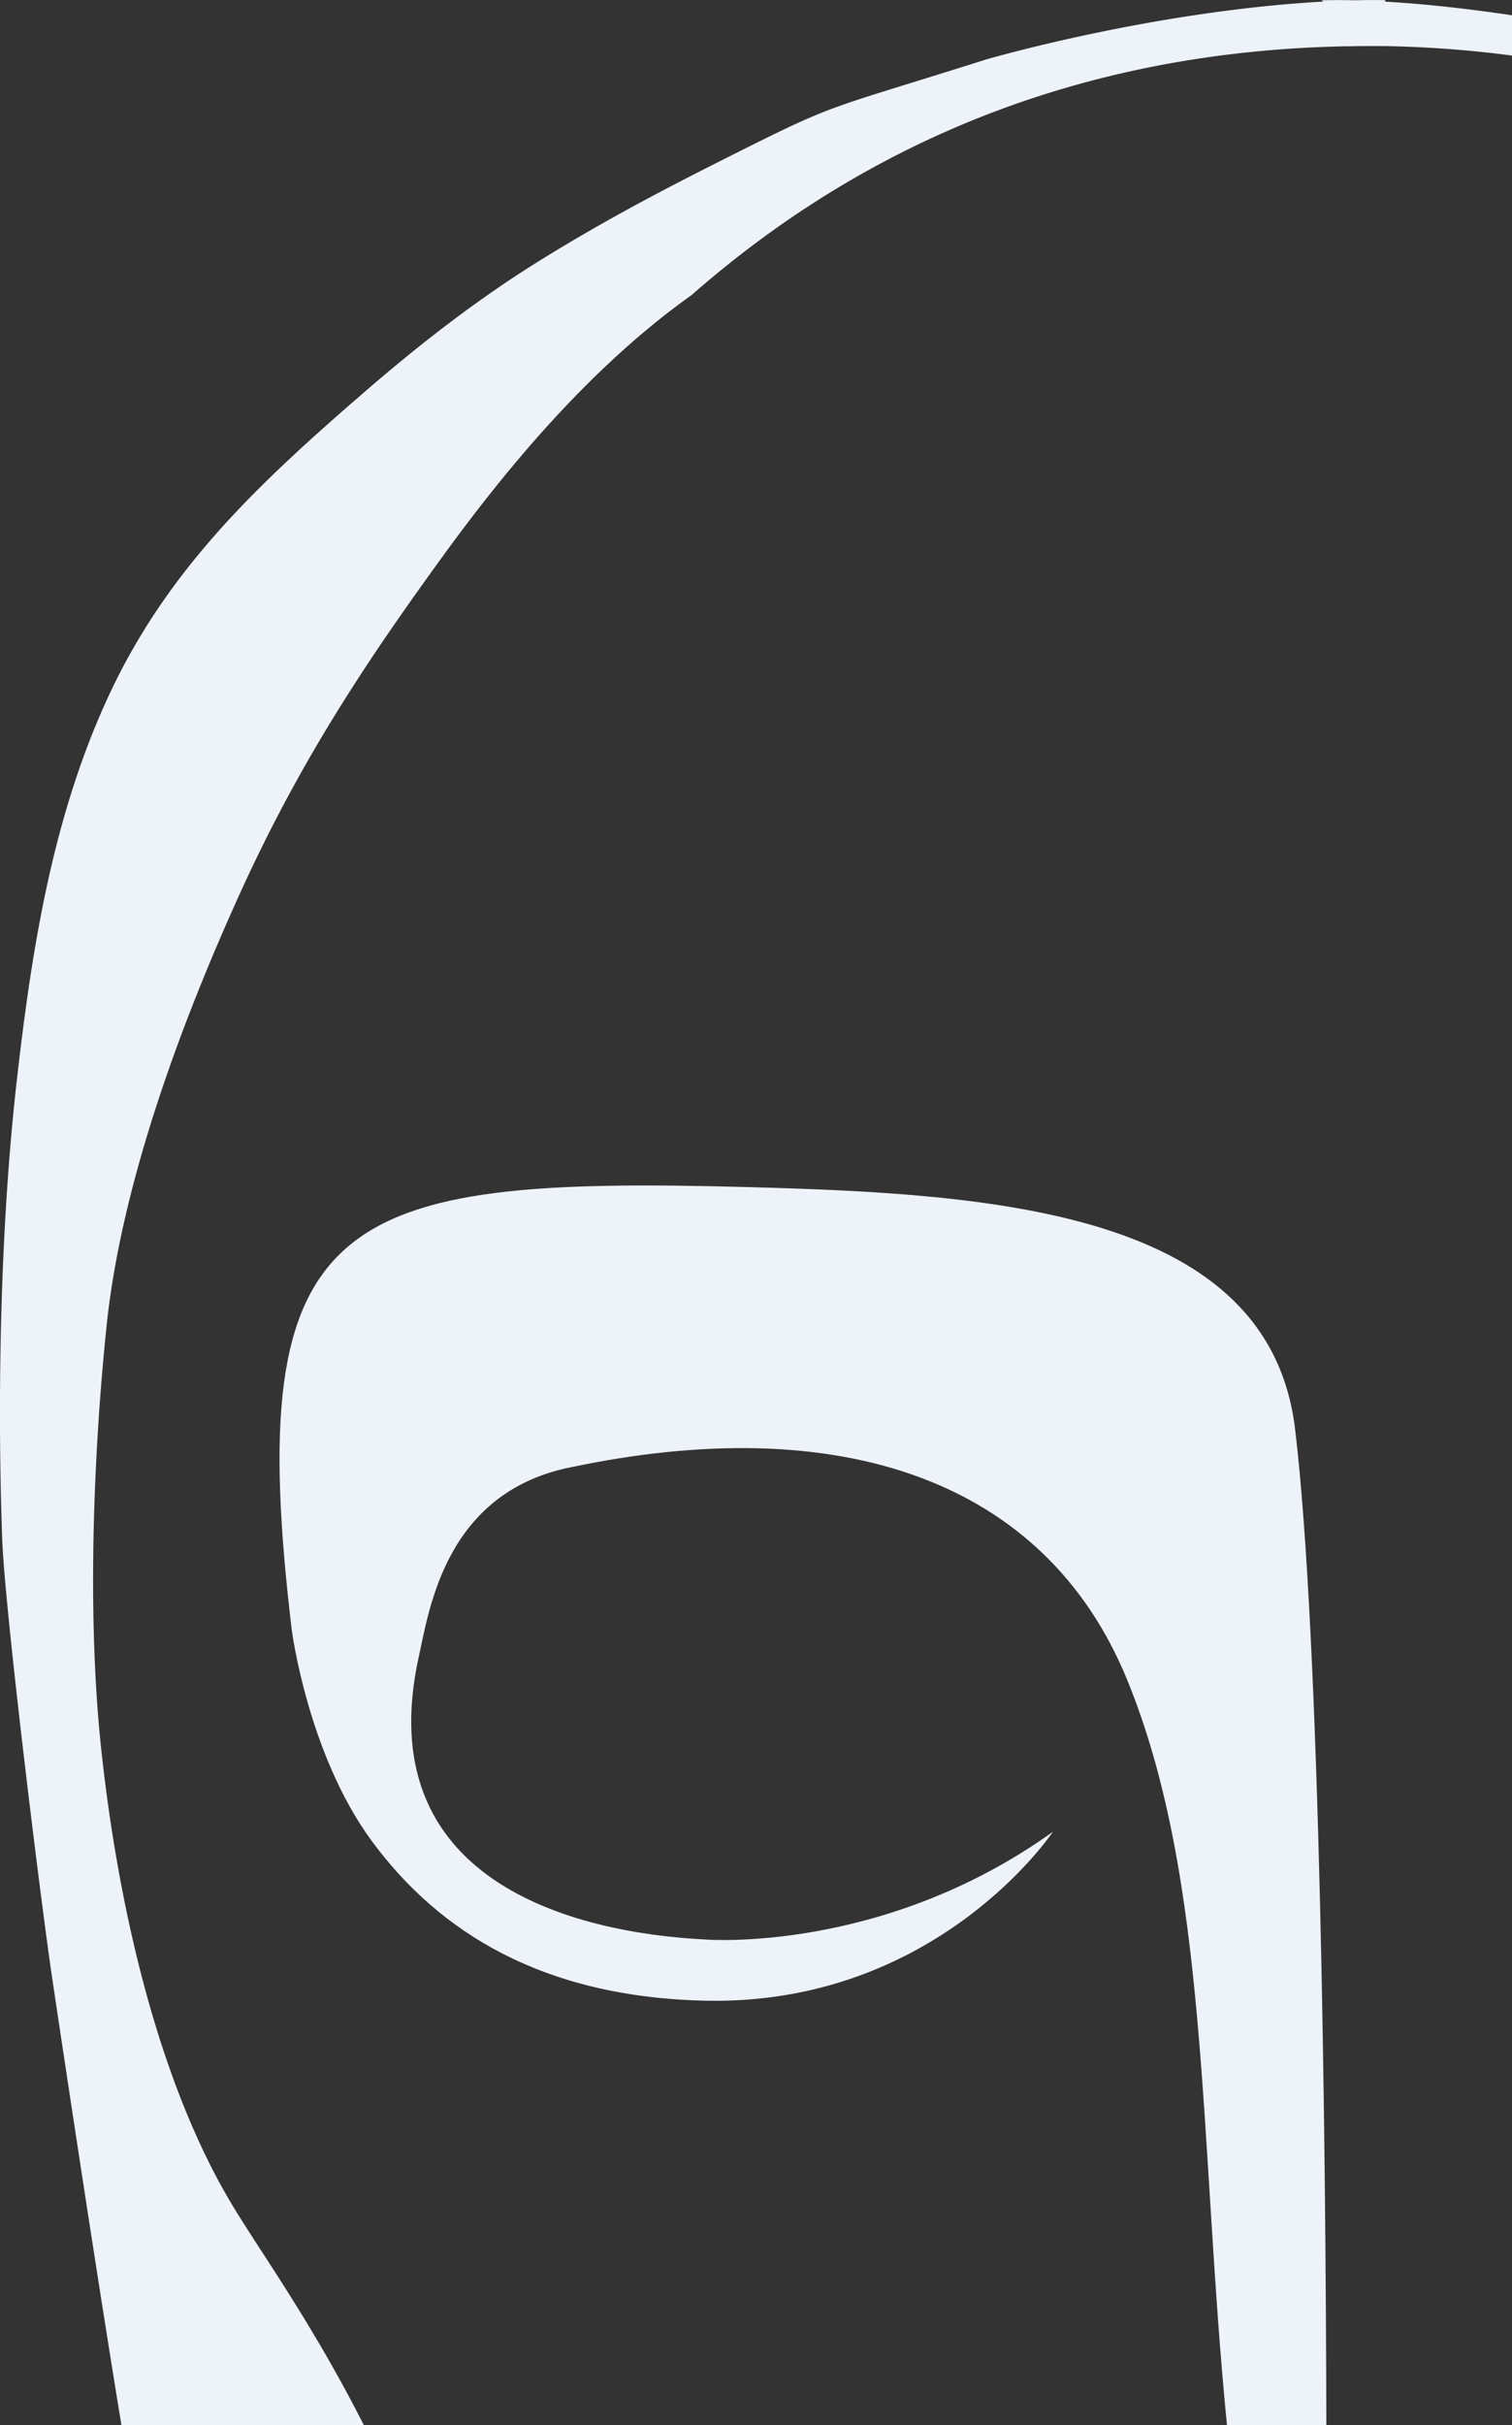 <svg id="Layer_1" data-name="Layer 1" xmlns="http://www.w3.org/2000/svg" viewBox="0 0 477.15 764.99"><rect x="0" y="0" width="477.15" height="764.99" fill="#333333" stroke="none"/><defs><style>.cls-1{fill:#edf3f9;}</style></defs><title>EventiveMind</title><path class="cls-1" d="M1273.07,168.82c-13.07-1.94-26.78-3.54-40-4.3v-.43c0-.1-5.25-.11-9.37,0-4.1-.08-6.75-.08-10.82,0l.69.41c-54.25,3-106.47,18.27-106.47,18.27-53.59,16.94-46.09,13-85,32.59-19.89,10-39.61,20.58-58.3,32.38-19,12-36.61,25.84-53.34,40.33-32.9,28.48-60.4,54.42-78.84,92.46-19,39.36-25.7,82.78-30.52,125.38C796.06,551,795,603.83,796.6,649.15c.78,22.68,12.58,117.83,16,140.27C821.64,849.88,829,897.06,834.24,929h76.49c-16.16-31.93-32.51-54.49-41.32-69.09h0c-23.72-39.28-36.3-95.1-41.56-144.27-4.81-45.07-2-97.84,1.73-133.62,4.66-44.41,23.18-94.51,41.72-135.44,19.28-42.57,40.21-73.86,64.27-107,21.64-29.82,47.78-60.57,78.57-82.48,56.09-49.19,124.71-76.88,206.29-78.49,2.07,0,4.13-.08,6.19-.08l6.23,0a356.51,356.51,0,0,1,40.22,3" transform="translate(-795.92 -164)"/><path class="cls-1" d="M975.28,627c-38.8,8.28-43.89,44.63-47.16,59.41-15.7,70.65,48.16,87.28,90.4,89.41,0,0,56,4.54,109.68-34,0,0-36.65,55.08-110.15,53.29-50.5-1.23-83.36-21.24-104.79-50.34C893.06,717.36,888,678.24,888,678.24c-15.78-131.73,13.72-143.33,144.38-139.76,78,2.09,164,7.8,172.24,76.33,7.93,66.09,9.69,224.78,9.86,314.17h-31.36c-8.83-89.39-5.47-171.72-31.59-235.31-25.79-62.73-90.34-85-176.27-66.65Z" transform="translate(-795.92 -164)"/></svg>